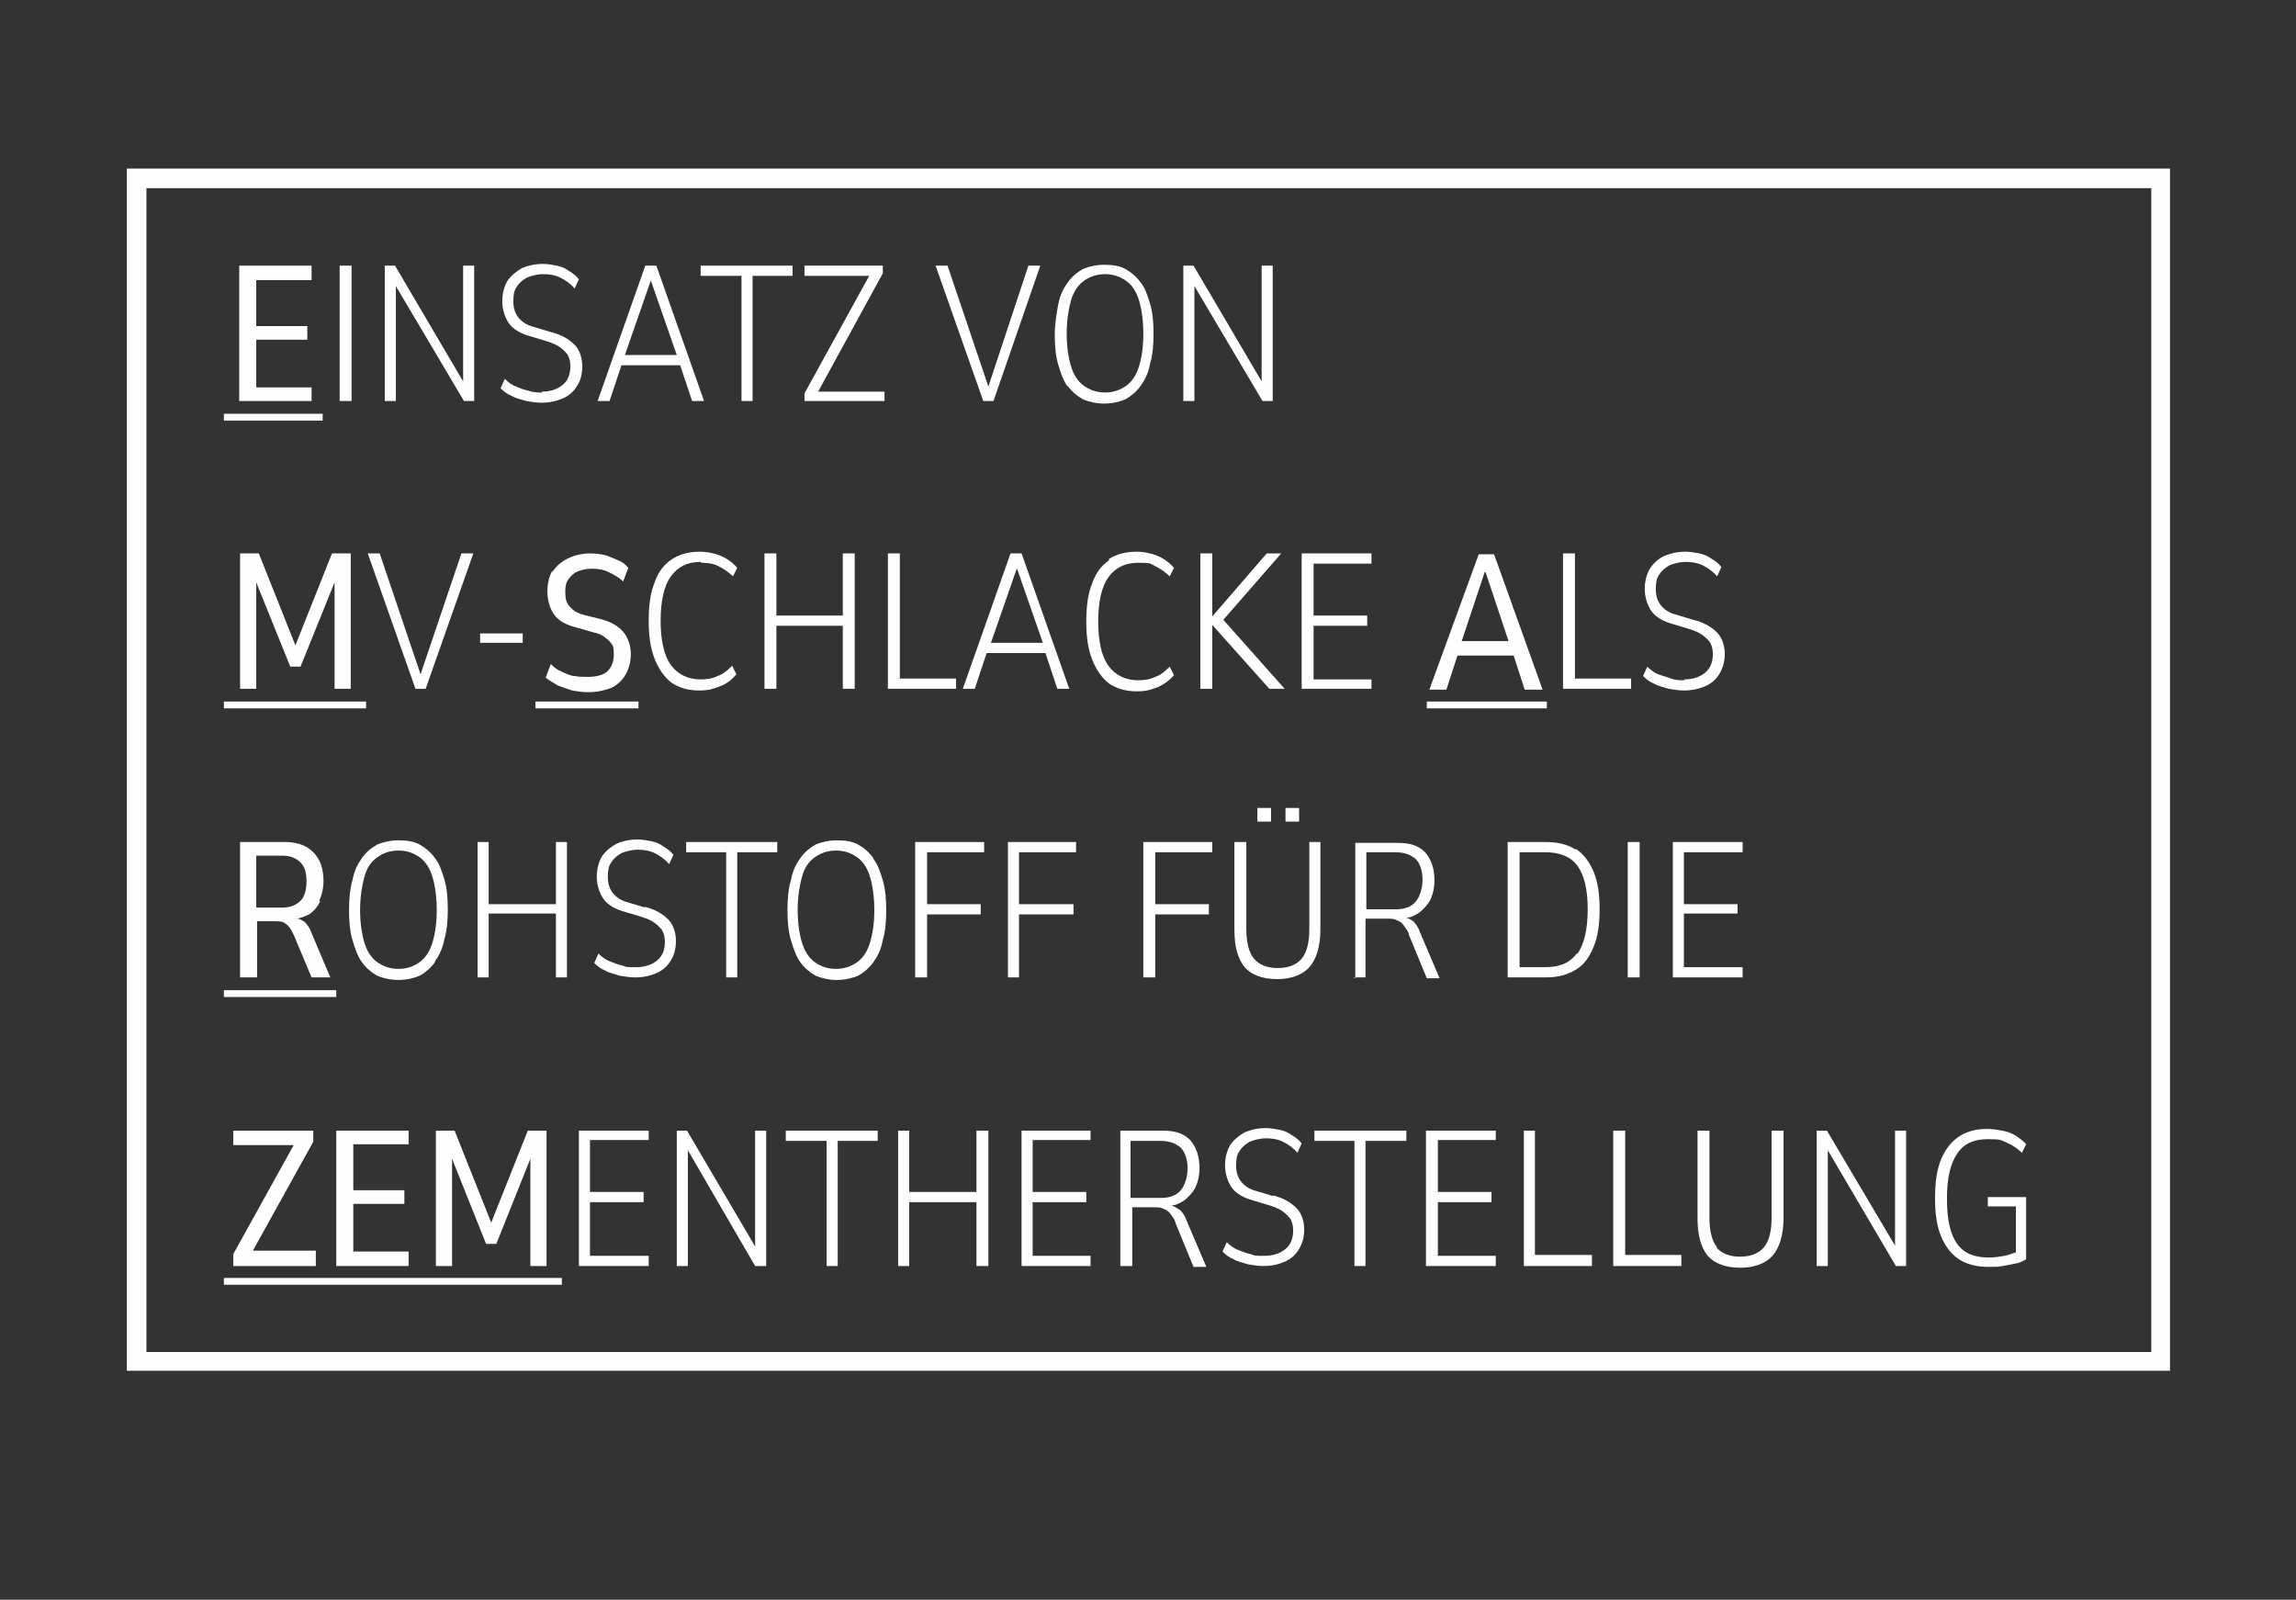 <?xml version="1.0" encoding="UTF-8"?>
<svg id="Ebene_1" xmlns="http://www.w3.org/2000/svg" version="1.1" viewBox="0 0 269.7 187.9">
  <rect x="0" y="0" width="269.7" height="187.9" fill="#333333" stroke="none"/>
  <!-- Generator: Adobe Illustrator 29.5.1, SVG Export Plug-In . SVG Version: 2.1.0 Build 141)  -->
  <defs>
    <style>
      .st0 {
        fill: #fefefe;
      }
    </style>
  </defs>
  <rect class="st0" x="167.6" y="82.4" width="14.1" height=".8"/>
  <rect class="st0" x="26.3" y="150.1" width="39.7" height=".8"/>
  <rect class="st0" x="26.3" y="48.6" width="11.6" height=".8"/>
  <rect class="st0" x="26.3" y="82.4" width="16.7" height=".8"/>
  <rect class="st0" x="62.9" y="82.4" width="12.1" height=".8"/>
  <rect class="st0" x="26.3" y="116.3" width="13.2" height=".8"/>
  <polygon class="st0" points="36.6 45.5 30.1 45.5 30.1 39.9 36.1 39.9 36.1 38.3 30.1 38.3 30.1 32.9 36.6 32.9 36.6 31.2 28.1 31.2 28.1 47.1 36.6 47.1 36.6 45.5"/>
  <rect class="st0" x="39.9" y="31.2" width="1.4" height="15.9"/>
  <polygon class="st0" points="46.5 33.6 54.5 47.1 55.7 47.1 55.7 31.2 54.4 31.2 54.4 44.8 46.4 31.2 45.2 31.2 45.2 47.1 46.5 47.1 46.5 33.6"/>
  <path class="st0" d="M63.7,46.1c-.5,0-1.1,0-1.6-.2-.5-.1-1-.3-1.5-.5-.5-.2-.9-.5-1.3-.9l-.5,1.1c.4.4.8.7,1.3.9.5.3,1.1.4,1.7.6.6.1,1.2.2,1.8.2,1,0,1.8-.2,2.5-.5.7-.3,1.3-.8,1.7-1.5.4-.6.6-1.4.6-2.3s-.3-1.9-.9-2.5-1.5-1.2-2.8-1.5l-2-.6c-.8-.2-1.4-.6-1.8-1.1-.4-.5-.6-1.1-.6-1.9s.1-1.3.4-1.7c.3-.5.7-.8,1.2-1.1.5-.2,1.2-.4,1.9-.4s1.4.1,2,.4c.6.3,1.2.7,1.7,1.3l.5-1.1c-.3-.4-.7-.7-1.2-1-.4-.3-.9-.5-1.4-.6-.5-.1-1.1-.2-1.6-.2-1,0-1.8.2-2.5.5-.7.4-1.3.9-1.7,1.5-.4.7-.6,1.5-.6,2.4s.3,1.9.8,2.6c.5.7,1.4,1.2,2.5,1.5l2,.6c.6.2,1.1.4,1.5.7.4.3.7.6.9.9.2.4.3.8.3,1.3,0,1-.3,1.7-.9,2.2-.6.5-1.4.8-2.5.8Z"/>
  <path class="st0" d="M73,42.9h6.9l1.4,4.2h1.4l-5.6-15.9h-1.3l-5.6,15.9h1.4l1.4-4.2ZM76.4,32.8h0l3.1,8.9h-6.1l3.1-8.9Z"/>
  <polygon class="st0" points="87.1 47.1 88.4 47.1 88.4 32.4 93.1 32.4 93.1 31.2 82.3 31.2 82.3 32.4 87.1 32.4 87.1 47.1"/>
  <polygon class="st0" points="103.9 46 96.1 46 103.7 32.1 103.7 31.2 94.5 31.2 94.5 32.4 102.1 32.4 94.5 46.2 94.5 47.1 103.9 47.1 103.9 46"/>
  <polygon class="st0" points="116.7 47.1 122.2 31.2 120.8 31.2 116.1 45.4 111.3 31.2 109.9 31.2 115.5 47.1 116.7 47.1"/>
  <path class="st0" d="M125.4,45.3c.5.7,1.1,1.2,1.8,1.6.7.3,1.6.5,2.5.5s1.8-.2,2.5-.5c.7-.4,1.3-.9,1.8-1.6.5-.7.9-1.5,1.1-2.6.3-1,.4-2.2.4-3.5s-.1-2.5-.4-3.5c-.3-1-.6-1.9-1.1-2.5-.5-.7-1.1-1.2-1.8-1.6-.7-.4-1.6-.5-2.5-.5s-1.8.2-2.5.5c-.7.4-1.3.9-1.8,1.6-.5.7-.9,1.5-1.1,2.6s-.4,2.2-.4,3.5.1,2.5.4,3.5c.3,1,.6,1.9,1.1,2.6ZM125.8,35.3c.3-1,.8-1.8,1.5-2.3.7-.5,1.5-.8,2.5-.8s1.8.3,2.5.8c.7.5,1.2,1.3,1.5,2.3.3,1,.5,2.3.5,3.9s-.2,2.8-.5,3.8c-.3,1-.8,1.8-1.5,2.3-.7.5-1.5.8-2.5.8s-1.8-.3-2.5-.8c-.7-.5-1.2-1.3-1.5-2.3-.3-1-.5-2.3-.5-3.8s.2-2.8.5-3.9Z"/>
  <polygon class="st0" points="140.3 33.6 148.3 47.1 149.5 47.1 149.5 31.2 148.2 31.2 148.2 44.8 140.2 31.2 139 31.2 139 47.1 140.3 47.1 140.3 33.6"/>
  <polygon class="st0" points="30.4 65 28.2 65 28.2 80.9 30.1 80.9 30.1 68.4 34.1 78.3 35.3 78.3 39.3 68.4 39.3 80.9 41.2 80.9 41.2 65 39 65 34.7 75.8 30.4 65"/>
  <polygon class="st0" points="50 80.9 55.6 65 54.2 65 49.4 79.2 44.6 65 43.2 65 48.8 80.9 50 80.9"/>
  <rect class="st0" x="56.4" y="74.4" width="5" height="1.1"/>
  <path class="st0" d="M64.9,67c-.4.7-.6,1.5-.6,2.5s.3,2,.8,2.7c.5.7,1.4,1.2,2.6,1.5l2.1.6c.5.1,1,.3,1.3.6.3.2.6.5.8.8.2.3.2.7.2,1.2,0,.9-.3,1.5-.8,2-.5.4-1.3.6-2.2.6s-1,0-1.6-.1c-.5,0-1-.3-1.5-.5-.5-.2-.9-.5-1.3-.9l-.6,1.6c.4.3.9.6,1.4.9.5.2,1.1.4,1.7.6.6.1,1.2.2,1.9.2,1,0,1.9-.2,2.7-.5.8-.4,1.3-.9,1.7-1.6.4-.7.6-1.5.6-2.4s-.3-1.9-.9-2.6c-.6-.7-1.5-1.2-2.7-1.5l-2-.5c-.7-.2-1.2-.5-1.6-1-.4-.4-.5-1-.5-1.7s.1-1.1.4-1.5.6-.7,1.1-.9c.5-.2,1-.3,1.7-.3s1.3.1,1.9.4,1.2.6,1.7,1.1l.6-1.6c-.3-.4-.7-.7-1.2-.9-.5-.2-.9-.4-1.5-.6-.5-.1-1.1-.2-1.7-.2-1,0-1.9.2-2.7.6-.8.4-1.4.9-1.8,1.6Z"/>
  <path class="st0" d="M82.4,66.1c.8,0,1.4.1,2,.4.6.3,1.2.7,1.7,1.2l.5-1c-.5-.6-1.2-1.1-1.9-1.4s-1.6-.5-2.5-.5c-1.3,0-2.4.3-3.3.9s-1.6,1.5-2,2.7c-.5,1.2-.7,2.7-.7,4.5s.2,3.2.7,4.5c.5,1.2,1.1,2.1,2,2.8.9.6,2,.9,3.2.9s1.7-.2,2.5-.5,1.4-.8,1.9-1.4l-.5-1c-.6.6-1.1,1-1.7,1.2-.6.3-1.3.4-2,.4-1.5,0-2.7-.6-3.5-1.7-.8-1.1-1.2-2.9-1.2-5.2s.4-4.1,1.2-5.2c.8-1.1,1.9-1.7,3.5-1.7Z"/>
  <polygon class="st0" points="89.8 65 89.8 80.9 91.2 80.9 91.2 73.5 99 73.5 99 80.9 100.4 80.9 100.4 65 99 65 99 72.3 91.2 72.3 91.2 65 89.8 65"/>
  <polygon class="st0" points="112.3 79.7 105.7 79.7 105.7 65 104.3 65 104.3 80.9 112.3 80.9 112.3 79.7"/>
  <path class="st0" d="M122.8,76.7l1.4,4.2h1.4l-5.6-15.9h-1.3l-5.6,15.9h1.4l1.4-4.2h6.9ZM119.4,66.6h0l3.1,8.9h-6.1l3.1-8.9Z"/>
  <path class="st0" d="M130.3,65.8c-.9.6-1.6,1.5-2,2.7-.5,1.2-.7,2.7-.7,4.5s.2,3.2.7,4.5c.5,1.2,1.1,2.1,2,2.8.9.6,2,.9,3.2.9s1.7-.2,2.5-.5c.7-.3,1.4-.8,1.9-1.4l-.5-1c-.6.6-1.1,1-1.7,1.2-.6.3-1.3.4-2,.4-1.5,0-2.7-.6-3.5-1.7-.8-1.1-1.2-2.9-1.2-5.2s.4-4.1,1.2-5.2c.8-1.1,1.9-1.7,3.5-1.7s1.4.1,2,.4c.6.3,1.2.7,1.7,1.2l.5-1c-.5-.6-1.2-1.1-1.9-1.4-.7-.3-1.6-.5-2.5-.5-1.3,0-2.4.3-3.3.9Z"/>
  <polygon class="st0" points="148.8 65 142.4 72.4 142.4 72.4 142.4 65 141 65 141 80.9 142.4 80.9 142.4 73.4 142.4 73.4 149.1 80.9 150.9 80.9 143.7 72.8 150.5 65 148.8 65"/>
  <polygon class="st0" points="161.1 79.8 154.3 79.8 154.3 73.5 160.6 73.5 160.6 72.3 154.3 72.3 154.3 66.2 161.1 66.2 161.1 65 152.9 65 152.9 80.9 161.1 80.9 161.1 79.8"/>
  <path class="st0" d="M171.3,77h6.5l1.3,4h2.1l-5.7-15.9h-1.8l-5.8,15.9h2l1.3-4ZM174.5,67.2h0l2.7,8.1h-5.5l2.7-8.1Z"/>
  <polygon class="st0" points="191.6 79.7 185 79.7 185 65 183.6 65 183.6 80.9 191.6 80.9 191.6 79.7"/>
  <path class="st0" d="M197.9,79.9c-.5,0-1.1,0-1.6-.2s-1-.3-1.5-.5c-.5-.2-.9-.5-1.3-.9l-.5,1.1c.4.4.8.7,1.3.9.5.3,1.1.4,1.7.6.6.1,1.2.2,1.8.2,1,0,1.8-.2,2.5-.5s1.3-.8,1.7-1.5.6-1.4.6-2.3-.3-1.9-.9-2.5-1.5-1.2-2.8-1.5l-2-.6c-.8-.2-1.4-.6-1.8-1.1-.4-.5-.6-1.1-.6-1.9s.1-1.3.4-1.7c.3-.5.7-.8,1.2-1.1.5-.2,1.2-.4,1.9-.4s1.4.1,2,.4c.6.3,1.2.7,1.7,1.3l.5-1.1c-.3-.4-.7-.7-1.2-1-.4-.3-.9-.5-1.4-.6-.5-.1-1.1-.2-1.6-.2-1,0-1.8.2-2.5.5s-1.3.9-1.7,1.5c-.4.7-.6,1.5-.6,2.4s.3,1.9.8,2.6c.5.7,1.4,1.2,2.5,1.5l2,.6c.6.2,1.1.4,1.5.7.4.3.7.6.9.9.2.4.3.8.3,1.3,0,1-.3,1.7-.9,2.2-.6.5-1.4.8-2.5.8Z"/>
  <path class="st0" d="M37.5,105.8c.3-.7.5-1.4.5-2.3,0-1.5-.4-2.6-1.2-3.4-.8-.8-1.9-1.2-3.3-1.2h-5.3v15.9h2v-6.6h2c.4,0,.7,0,1,.1s.5.3.7.5c.2.2.4.6.6,1l2.1,5h2.2l-2.2-5.2c-.2-.6-.5-1-.8-1.3-.3-.2-.6-.4-.9-.4.5-.1,1-.3,1.4-.5.6-.4,1-.9,1.3-1.5ZM35.3,105.8c-.5.5-1.2.8-2.1.8h-3.1v-6.1h3.1c.9,0,1.6.3,2.1.8.5.5.7,1.2.7,2.2s-.2,1.8-.7,2.3Z"/>
  <path class="st0" d="M51.1,112.9c.5-.7.9-1.5,1.1-2.6.3-1,.4-2.2.4-3.5s-.1-2.5-.4-3.5c-.3-1-.6-1.9-1.1-2.5-.5-.7-1.1-1.2-1.8-1.6-.7-.4-1.6-.5-2.5-.5s-1.8.2-2.5.5c-.7.4-1.3.9-1.8,1.6-.5.7-.9,1.5-1.1,2.6-.3,1-.4,2.2-.4,3.5s.1,2.5.4,3.5c.3,1,.6,1.9,1.1,2.6s1.1,1.2,1.8,1.6c.7.3,1.6.5,2.5.5s1.8-.2,2.5-.5c.7-.4,1.3-.9,1.8-1.6ZM46.8,113.8c-1,0-1.8-.3-2.5-.8-.7-.5-1.2-1.3-1.5-2.3s-.5-2.3-.5-3.8.2-2.8.5-3.9.8-1.8,1.5-2.3c.7-.5,1.5-.8,2.5-.8s1.8.3,2.5.8c.7.5,1.2,1.3,1.5,2.3s.5,2.3.5,3.9-.2,2.8-.5,3.8-.8,1.8-1.5,2.3c-.7.5-1.5.8-2.5.8Z"/>
  <polygon class="st0" points="57.4 107.3 65.3 107.3 65.3 114.8 66.6 114.8 66.6 98.9 65.3 98.9 65.3 106.2 57.4 106.2 57.4 98.9 56.1 98.9 56.1 114.8 57.4 114.8 57.4 107.3"/>
  <path class="st0" d="M75.8,106.6l-2-.6c-.8-.2-1.4-.6-1.8-1.1-.4-.5-.6-1.1-.6-1.9s.1-1.3.4-1.7c.3-.5.7-.8,1.2-1.1.5-.2,1.2-.4,1.9-.4s1.4.1,2,.4c.6.3,1.2.7,1.7,1.3l.5-1.1c-.3-.4-.7-.7-1.2-1-.4-.3-.9-.5-1.4-.6-.5-.1-1.1-.2-1.6-.2-1,0-1.8.2-2.5.5-.7.4-1.3.9-1.7,1.5-.4.7-.6,1.5-.6,2.4s.3,1.9.8,2.6c.5.7,1.4,1.2,2.5,1.5l2,.6c.6.2,1.1.4,1.5.7.4.3.7.6.9.9.2.4.3.8.3,1.3,0,1-.3,1.7-.9,2.2s-1.4.8-2.5.8-1.1,0-1.6-.2c-.5-.1-1-.3-1.5-.5-.5-.2-.9-.5-1.3-.9l-.5,1.1c.4.4.8.7,1.3.9.5.3,1.1.4,1.7.6.6.1,1.2.2,1.8.2,1,0,1.8-.2,2.5-.5.7-.3,1.3-.8,1.7-1.5.4-.6.6-1.4.6-2.3s-.3-1.9-.9-2.5-1.5-1.2-2.8-1.5Z"/>
  <polygon class="st0" points="80.6 100.1 85.3 100.1 85.3 114.8 86.6 114.8 86.6 100.1 91.3 100.1 91.3 98.9 80.6 98.9 80.6 100.1"/>
  <path class="st0" d="M102.6,100.8c-.5-.7-1.1-1.2-1.8-1.6-.7-.4-1.6-.5-2.5-.5s-1.8.2-2.5.5c-.7.4-1.3.9-1.8,1.6-.5.7-.9,1.5-1.1,2.6-.3,1-.4,2.2-.4,3.5s.1,2.5.4,3.5c.3,1,.6,1.9,1.1,2.6s1.1,1.2,1.8,1.6c.7.3,1.6.5,2.5.5s1.8-.2,2.5-.5c.7-.4,1.3-.9,1.8-1.6.5-.7.9-1.5,1.1-2.6.3-1,.4-2.2.4-3.5s-.1-2.5-.4-3.5c-.3-1-.6-1.9-1.1-2.5ZM102.2,110.7c-.3,1-.8,1.8-1.5,2.3-.7.5-1.5.8-2.5.8s-1.8-.3-2.5-.8c-.7-.5-1.2-1.3-1.5-2.3s-.5-2.3-.5-3.8.2-2.8.5-3.9.8-1.8,1.5-2.3c.7-.5,1.5-.8,2.5-.8s1.8.3,2.5.8c.7.5,1.2,1.3,1.5,2.3s.5,2.3.5,3.9-.2,2.8-.5,3.8Z"/>
  <polygon class="st0" points="107.5 114.8 108.9 114.8 108.9 107.4 115.2 107.4 115.2 106.2 108.9 106.2 108.9 100.1 115.6 100.1 115.6 98.9 107.5 98.9 107.5 114.8"/>
  <polygon class="st0" points="126.1 106.2 119.7 106.2 119.7 100.1 126.4 100.1 126.4 98.9 118.4 98.9 118.4 114.8 119.7 114.8 119.7 107.4 126.1 107.4 126.1 106.2"/>
  <polygon class="st0" points="134.3 114.8 135.7 114.8 135.7 107.4 142 107.4 142 106.2 135.7 106.2 135.7 100.1 142.4 100.1 142.4 98.9 134.3 98.9 134.3 114.8"/>
  <rect class="st0" x="151" y="94.9" width="1.6" height="1.6"/>
  <path class="st0" d="M155.2,98.9h-1.4v10.2c0,1.6-.3,2.8-.9,3.5s-1.5,1.1-2.8,1.1-2.2-.4-2.8-1.1-.9-1.9-.9-3.5v-10.2h-1.4v10.3c0,2,.4,3.4,1.2,4.4.8.9,2.1,1.4,3.8,1.4s3-.5,3.8-1.4c.8-.9,1.3-2.4,1.3-4.4v-10.3Z"/>
  <rect class="st0" x="147.7" y="94.9" width="1.6" height="1.6"/>
  <path class="st0" d="M159,114.8h1.4v-6.9h2.5c.5,0,.9,0,1.2.2.3.1.6.3.8.6s.5.6.6,1.1l2.1,5.1h1.5l-2.3-5.4c-.2-.6-.5-1-.8-1.3-.3-.2-.6-.4-.9-.4.6,0,1.1-.3,1.6-.6.5-.4,1-.9,1.3-1.5s.5-1.4.5-2.3c0-1.4-.4-2.5-1.1-3.3-.8-.8-1.8-1.1-3.2-1.1h-5v15.9ZM160.4,100.1h3.5c1.1,0,1.8.3,2.4.8.5.5.8,1.4.8,2.4s-.3,2-.8,2.6c-.5.6-1.3.9-2.3.9h-3.5v-6.7Z"/>
  <path class="st0" d="M185.1,99.8c-.9-.6-2.1-.9-3.5-.9h-4.5v15.9h4.5c1.4,0,2.5-.3,3.5-.9s1.6-1.5,2.1-2.7.7-2.7.7-4.4-.2-3.2-.7-4.4-1.2-2.1-2.1-2.7ZM185.2,112c-.8,1.1-2,1.6-3.7,1.6h-3v-13.5h3c1.7,0,3,.5,3.8,1.6.8,1.1,1.2,2.8,1.2,5.1s-.4,4.1-1.2,5.2Z"/>
  <rect class="st0" x="191.2" y="98.9" width="1.4" height="15.9"/>
  <polygon class="st0" points="196.5 114.8 204.7 114.8 204.7 113.6 197.8 113.6 197.8 107.3 204.1 107.3 204.1 106.2 197.8 106.2 197.8 100.1 204.7 100.1 204.7 98.9 196.5 98.9 196.5 114.8"/>
  <polygon class="st0" points="27.4 148.7 37.1 148.7 37.1 146.9 29.7 146.9 36.8 134.1 36.8 132.8 27.4 132.8 27.4 134.5 34.5 134.5 27.4 147.3 27.4 148.7"/>
  <polygon class="st0" points="48 134.4 48 132.8 39.5 132.8 39.5 148.7 48 148.7 48 147 41.5 147 41.5 141.4 47.5 141.4 47.5 139.8 41.5 139.8 41.5 134.4 48 134.4"/>
  <polygon class="st0" points="64.2 148.7 64.2 132.8 62 132.8 57.7 143.6 53.4 132.8 51.2 132.8 51.2 148.7 53.1 148.7 53.1 136.1 57.1 146.1 58.3 146.1 62.3 136.1 62.3 148.7 64.2 148.7"/>
  <polygon class="st0" points="68 148.7 76.2 148.7 76.2 147.5 69.3 147.5 69.3 141.2 75.6 141.2 75.6 140 69.3 140 69.3 133.9 76.2 133.9 76.2 132.8 68 132.8 68 148.7"/>
  <polygon class="st0" points="88.7 146.4 80.7 132.8 79.5 132.8 79.5 148.7 80.8 148.7 80.8 135.1 88.7 148.7 90 148.7 90 132.8 88.7 132.8 88.7 146.4"/>
  <polygon class="st0" points="92.3 134 97.1 134 97.1 148.7 98.4 148.7 98.4 134 103.1 134 103.1 132.8 92.3 132.8 92.3 134"/>
  <polygon class="st0" points="114.7 140 106.8 140 106.8 132.8 105.5 132.8 105.5 148.7 106.8 148.7 106.8 141.2 114.7 141.2 114.7 148.7 116.1 148.7 116.1 132.8 114.7 132.8 114.7 140"/>
  <polygon class="st0" points="120 148.7 128.1 148.7 128.1 147.5 121.3 147.5 121.3 141.2 127.6 141.2 127.6 140 121.3 140 121.3 133.9 128.1 133.9 128.1 132.8 120 132.8 120 148.7"/>
  <path class="st0" d="M138.4,142c-.3-.2-.6-.4-.9-.4.6,0,1.1-.3,1.6-.6.5-.4,1-.9,1.3-1.5s.5-1.4.5-2.3c0-1.4-.4-2.5-1.1-3.3-.8-.8-1.8-1.1-3.2-1.1h-5v15.9h1.4v-6.9h2.5c.5,0,.9,0,1.2.2.3.1.6.3.8.6s.5.6.6,1.1l2.1,5.1h1.5l-2.3-5.4c-.2-.6-.5-1-.8-1.3ZM136.3,140.7h-3.5v-6.7h3.5c1.1,0,1.8.3,2.4.8.5.5.8,1.4.8,2.4s-.3,2-.8,2.6c-.5.6-1.3.9-2.3.9Z"/>
  <path class="st0" d="M149.6,140.5l-2-.6c-.8-.2-1.4-.6-1.8-1.1-.4-.5-.6-1.1-.6-1.9s.1-1.3.4-1.7c.3-.5.7-.8,1.2-1.1.5-.2,1.2-.4,1.9-.4s1.4.1,2,.4c.6.3,1.2.7,1.7,1.3l.5-1.1c-.3-.4-.7-.7-1.2-1-.4-.3-.9-.5-1.4-.6-.5-.1-1.1-.2-1.6-.2-1,0-1.8.2-2.5.5-.7.4-1.3.9-1.7,1.5-.4.7-.6,1.5-.6,2.4s.3,1.9.8,2.6c.5.7,1.4,1.2,2.5,1.5l2,.6c.6.2,1.1.4,1.5.7.4.3.7.6.9.9.2.4.3.8.3,1.3,0,1-.3,1.7-.9,2.2-.6.5-1.4.8-2.5.8s-1.1,0-1.6-.2c-.5-.1-1-.3-1.5-.5-.5-.2-.9-.5-1.3-.9l-.5,1.1c.4.4.8.7,1.3.9.5.3,1.1.4,1.7.6.6.1,1.2.2,1.8.2,1,0,1.8-.2,2.5-.5.7-.3,1.3-.8,1.7-1.5s.6-1.4.6-2.3-.3-1.9-.9-2.5-1.5-1.2-2.8-1.5Z"/>
  <polygon class="st0" points="154.4 134 159.1 134 159.1 148.7 160.4 148.7 160.4 134 165.2 134 165.2 132.8 154.4 132.8 154.4 134"/>
  <polygon class="st0" points="167.5 148.7 175.7 148.7 175.7 147.5 168.9 147.5 168.9 141.2 175.2 141.2 175.2 140 168.9 140 168.9 133.9 175.7 133.9 175.7 132.8 167.5 132.8 167.5 148.7"/>
  <polygon class="st0" points="180.3 132.8 179 132.8 179 148.7 187 148.7 187 147.4 180.3 147.4 180.3 132.8"/>
  <polygon class="st0" points="190.9 132.8 189.5 132.8 189.5 148.7 197.5 148.7 197.5 147.4 190.9 147.4 190.9 132.8"/>
  <path class="st0" d="M201.7,146.5c-.6-.7-.9-1.9-.9-3.5v-10.2h-1.4v10.3c0,2,.4,3.4,1.2,4.4.8.9,2.1,1.4,3.8,1.4s3-.5,3.8-1.4c.8-.9,1.3-2.4,1.3-4.4v-10.3h-1.4v10.2c0,1.6-.3,2.8-.9,3.5s-1.5,1.1-2.8,1.1-2.2-.4-2.8-1.1Z"/>
  <polygon class="st0" points="214.7 135.1 222.7 148.7 223.9 148.7 223.9 132.8 222.6 132.8 222.6 146.3 214.6 132.8 213.4 132.8 213.4 148.7 214.7 148.7 214.7 135.1"/>
  <path class="st0" d="M230.1,147.9c.9.6,2.1.9,3.4.9s1.1,0,1.7-.1,1.1-.2,1.6-.3c.5-.1.9-.3,1.2-.5v-7.3h-4.5v1.1h3.3v5.4c-.4.1-.8.3-1.3.4-.6.1-1.2.2-1.9.2-1.7,0-2.9-.5-3.7-1.6-.8-1.1-1.2-2.8-1.2-5.3s.4-4.1,1.2-5.3,2-1.7,3.6-1.7,1.5.1,2.2.4,1.3.7,1.8,1.2l.5-1c-.3-.4-.8-.7-1.2-1-.5-.3-1-.5-1.6-.6s-1.1-.2-1.8-.2c-1.3,0-2.4.3-3.3.9-.9.6-1.6,1.5-2.1,2.7-.5,1.2-.7,2.7-.7,4.5s.2,3.3.7,4.5c.5,1.2,1.2,2.1,2.1,2.7Z"/>
  <path class="st0" d="M14.9,19.8v141.2h240V19.8H14.9ZM252.7,158.8H17.2V22.1h235.5v136.7Z"/>
</svg>